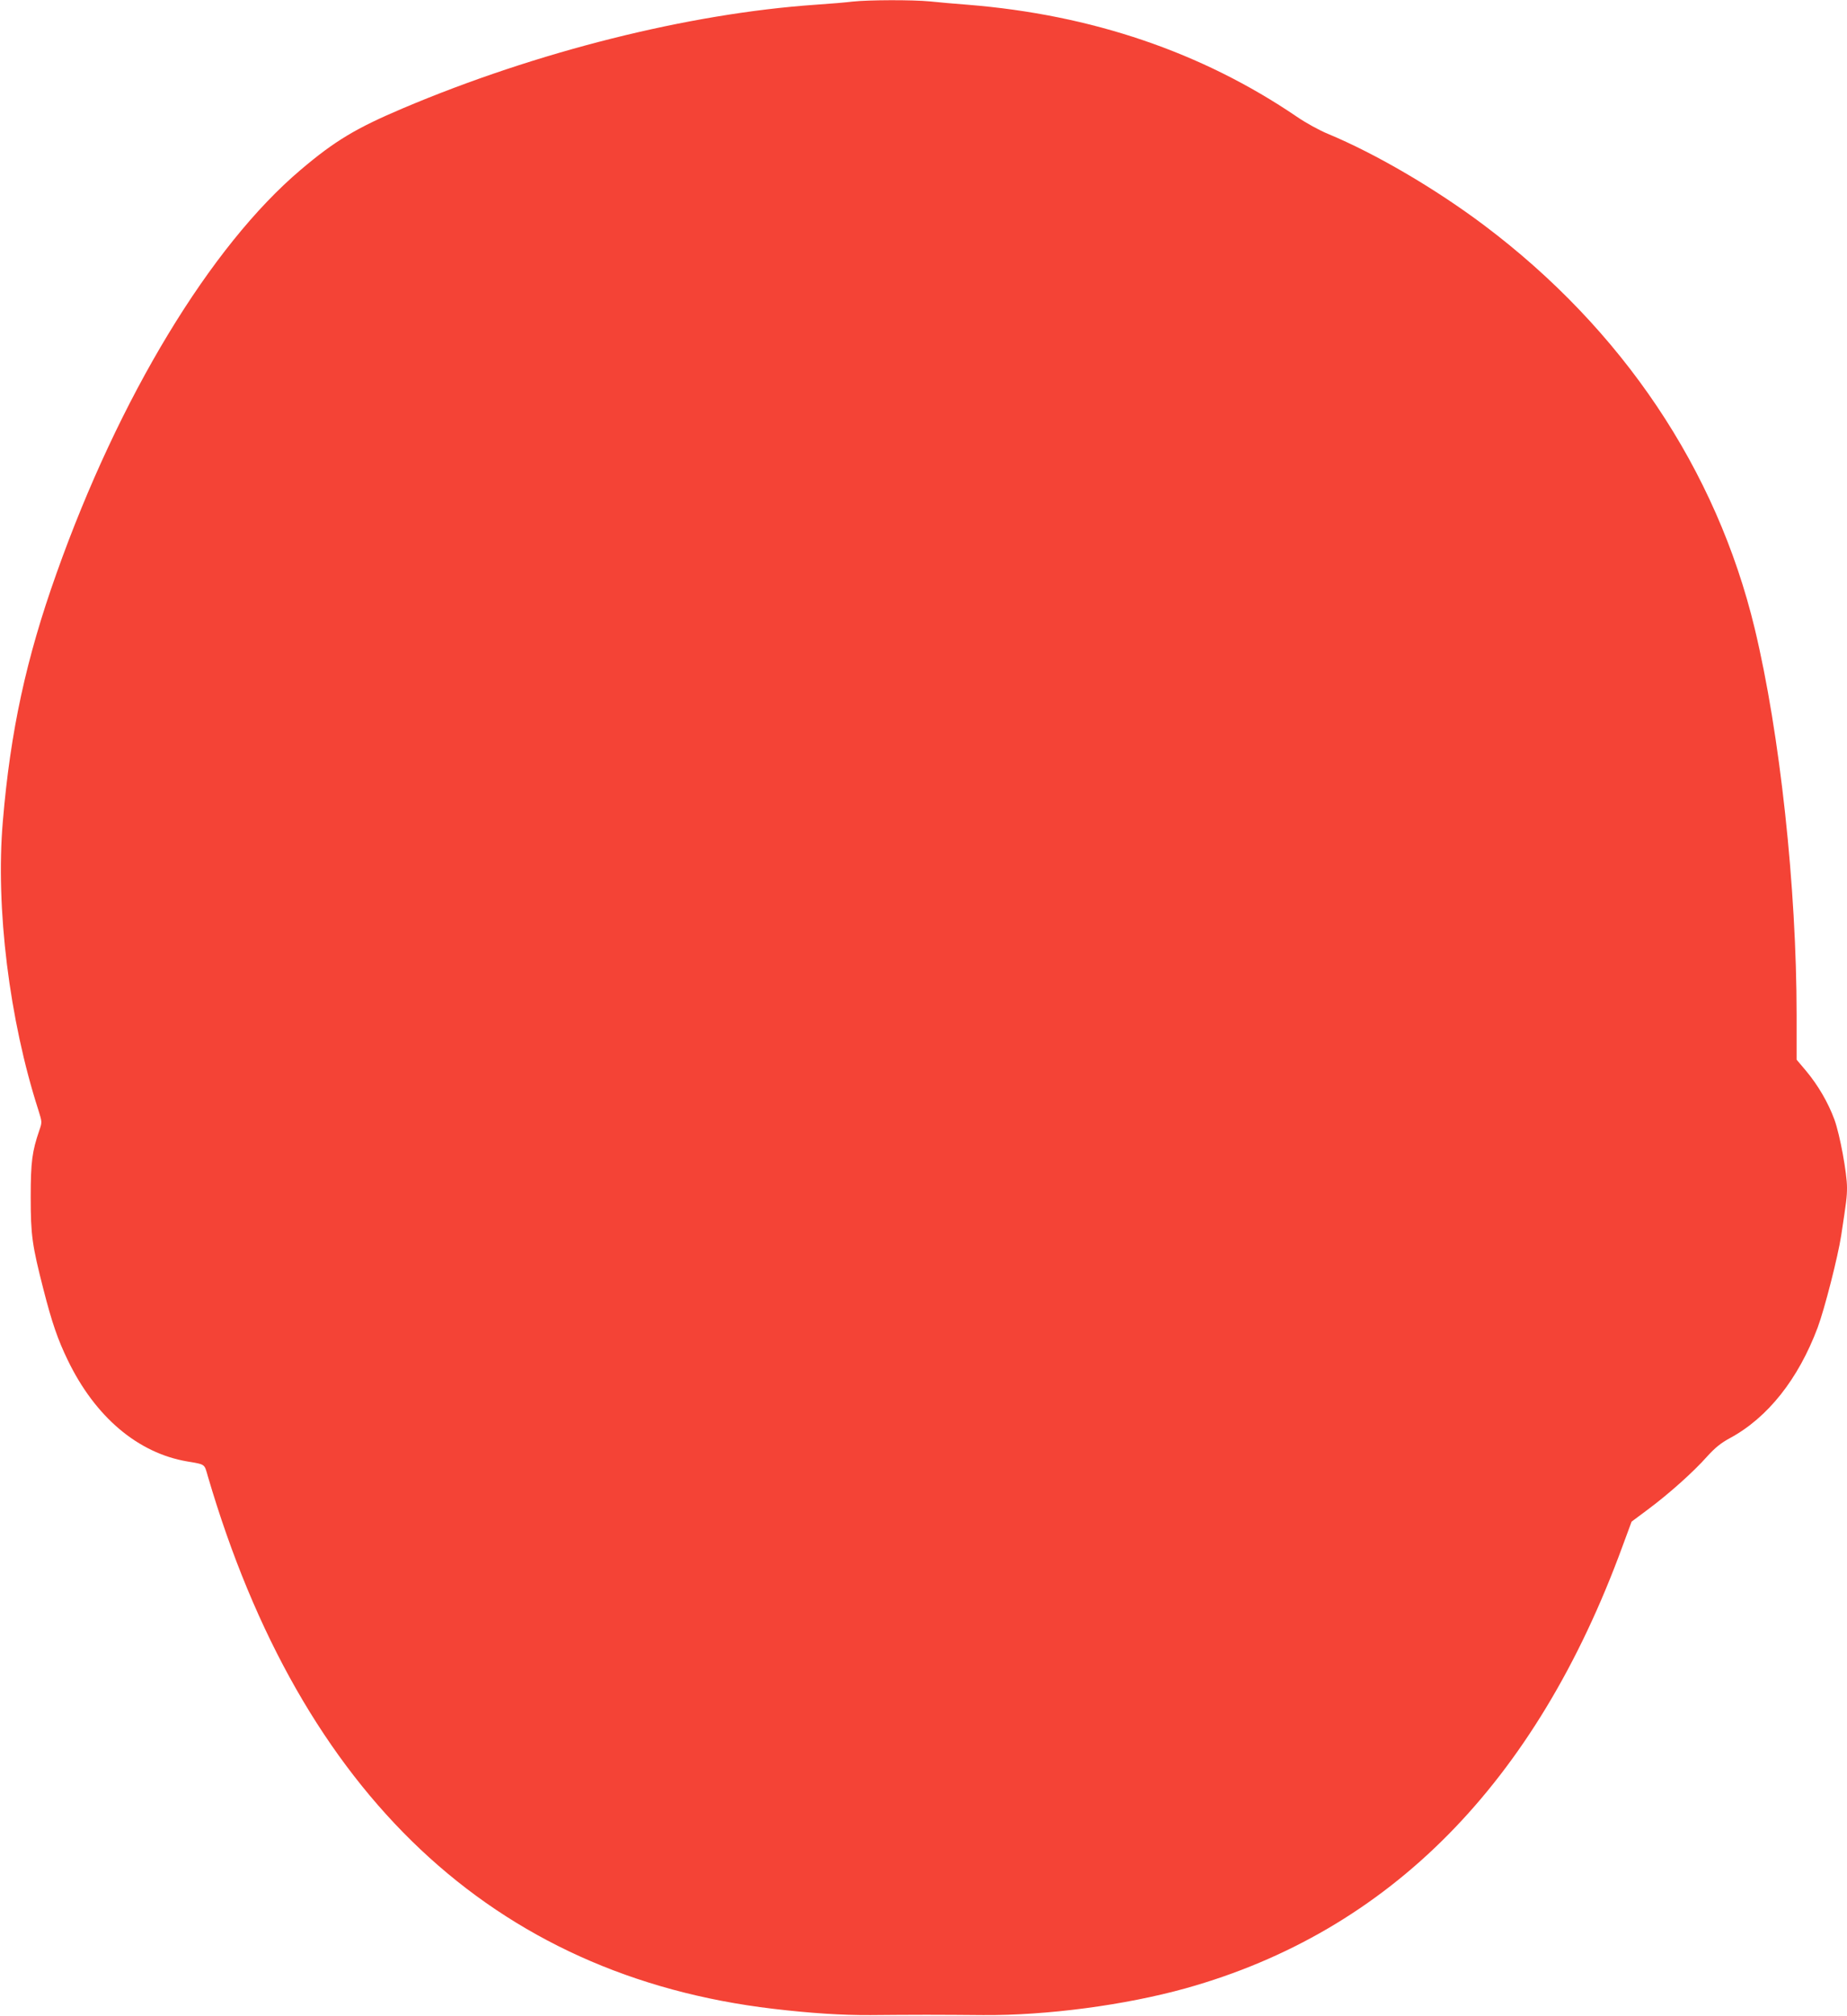 <?xml version="1.0" standalone="no"?>
<!DOCTYPE svg PUBLIC "-//W3C//DTD SVG 20010904//EN"
 "http://www.w3.org/TR/2001/REC-SVG-20010904/DTD/svg10.dtd">
<svg version="1.0" xmlns="http://www.w3.org/2000/svg"
 width="1173pt" height="1280pt" viewBox="0 0 1173 1280"
 preserveAspectRatio="xMidYMid meet">
<g transform="translate(0,1280) scale(0.1,-0.1)"
fill="#f44336" stroke="none">
<path d="M5415 12790 c-38 -5 -144 -14 -235 -20 -808 -56 -1772 -298 -2620
-657 -297 -126 -432 -206 -649 -390 -574 -485 -1155 -1445 -1552 -2563 -193
-541 -293 -1002 -341 -1575 -47 -548 41 -1260 226 -1834 23 -74 24 -75 6 -127
-46 -134 -55 -201 -55 -424 0 -244 9 -305 81 -587 54 -211 91 -318 154 -448
174 -361 446 -591 760 -644 116 -20 107 -14 130 -94 593 -2021 1813 -3171
3590 -3381 237 -28 436 -41 618 -40 100 1 261 2 357 2 96 0 257 -1 358 -2 405
-3 902 63 1287 170 1295 362 2223 1301 2774 2806 l58 157 106 79 c134 100 287
237 374 335 51 56 87 85 144 116 241 130 435 375 558 703 44 119 128 447 149
583 33 216 37 246 37 305 0 91 -45 336 -80 432 -39 106 -103 217 -180 309
l-60 71 0 282 c0 812 -106 1788 -266 2455 -243 1010 -840 1900 -1719 2561
-309 232 -686 453 -991 580 -54 22 -143 71 -198 109 -603 410 -1304 648 -2091
711 -77 6 -184 15 -238 21 -114 11 -391 10 -492 -1z"/>
</g>
</svg>

